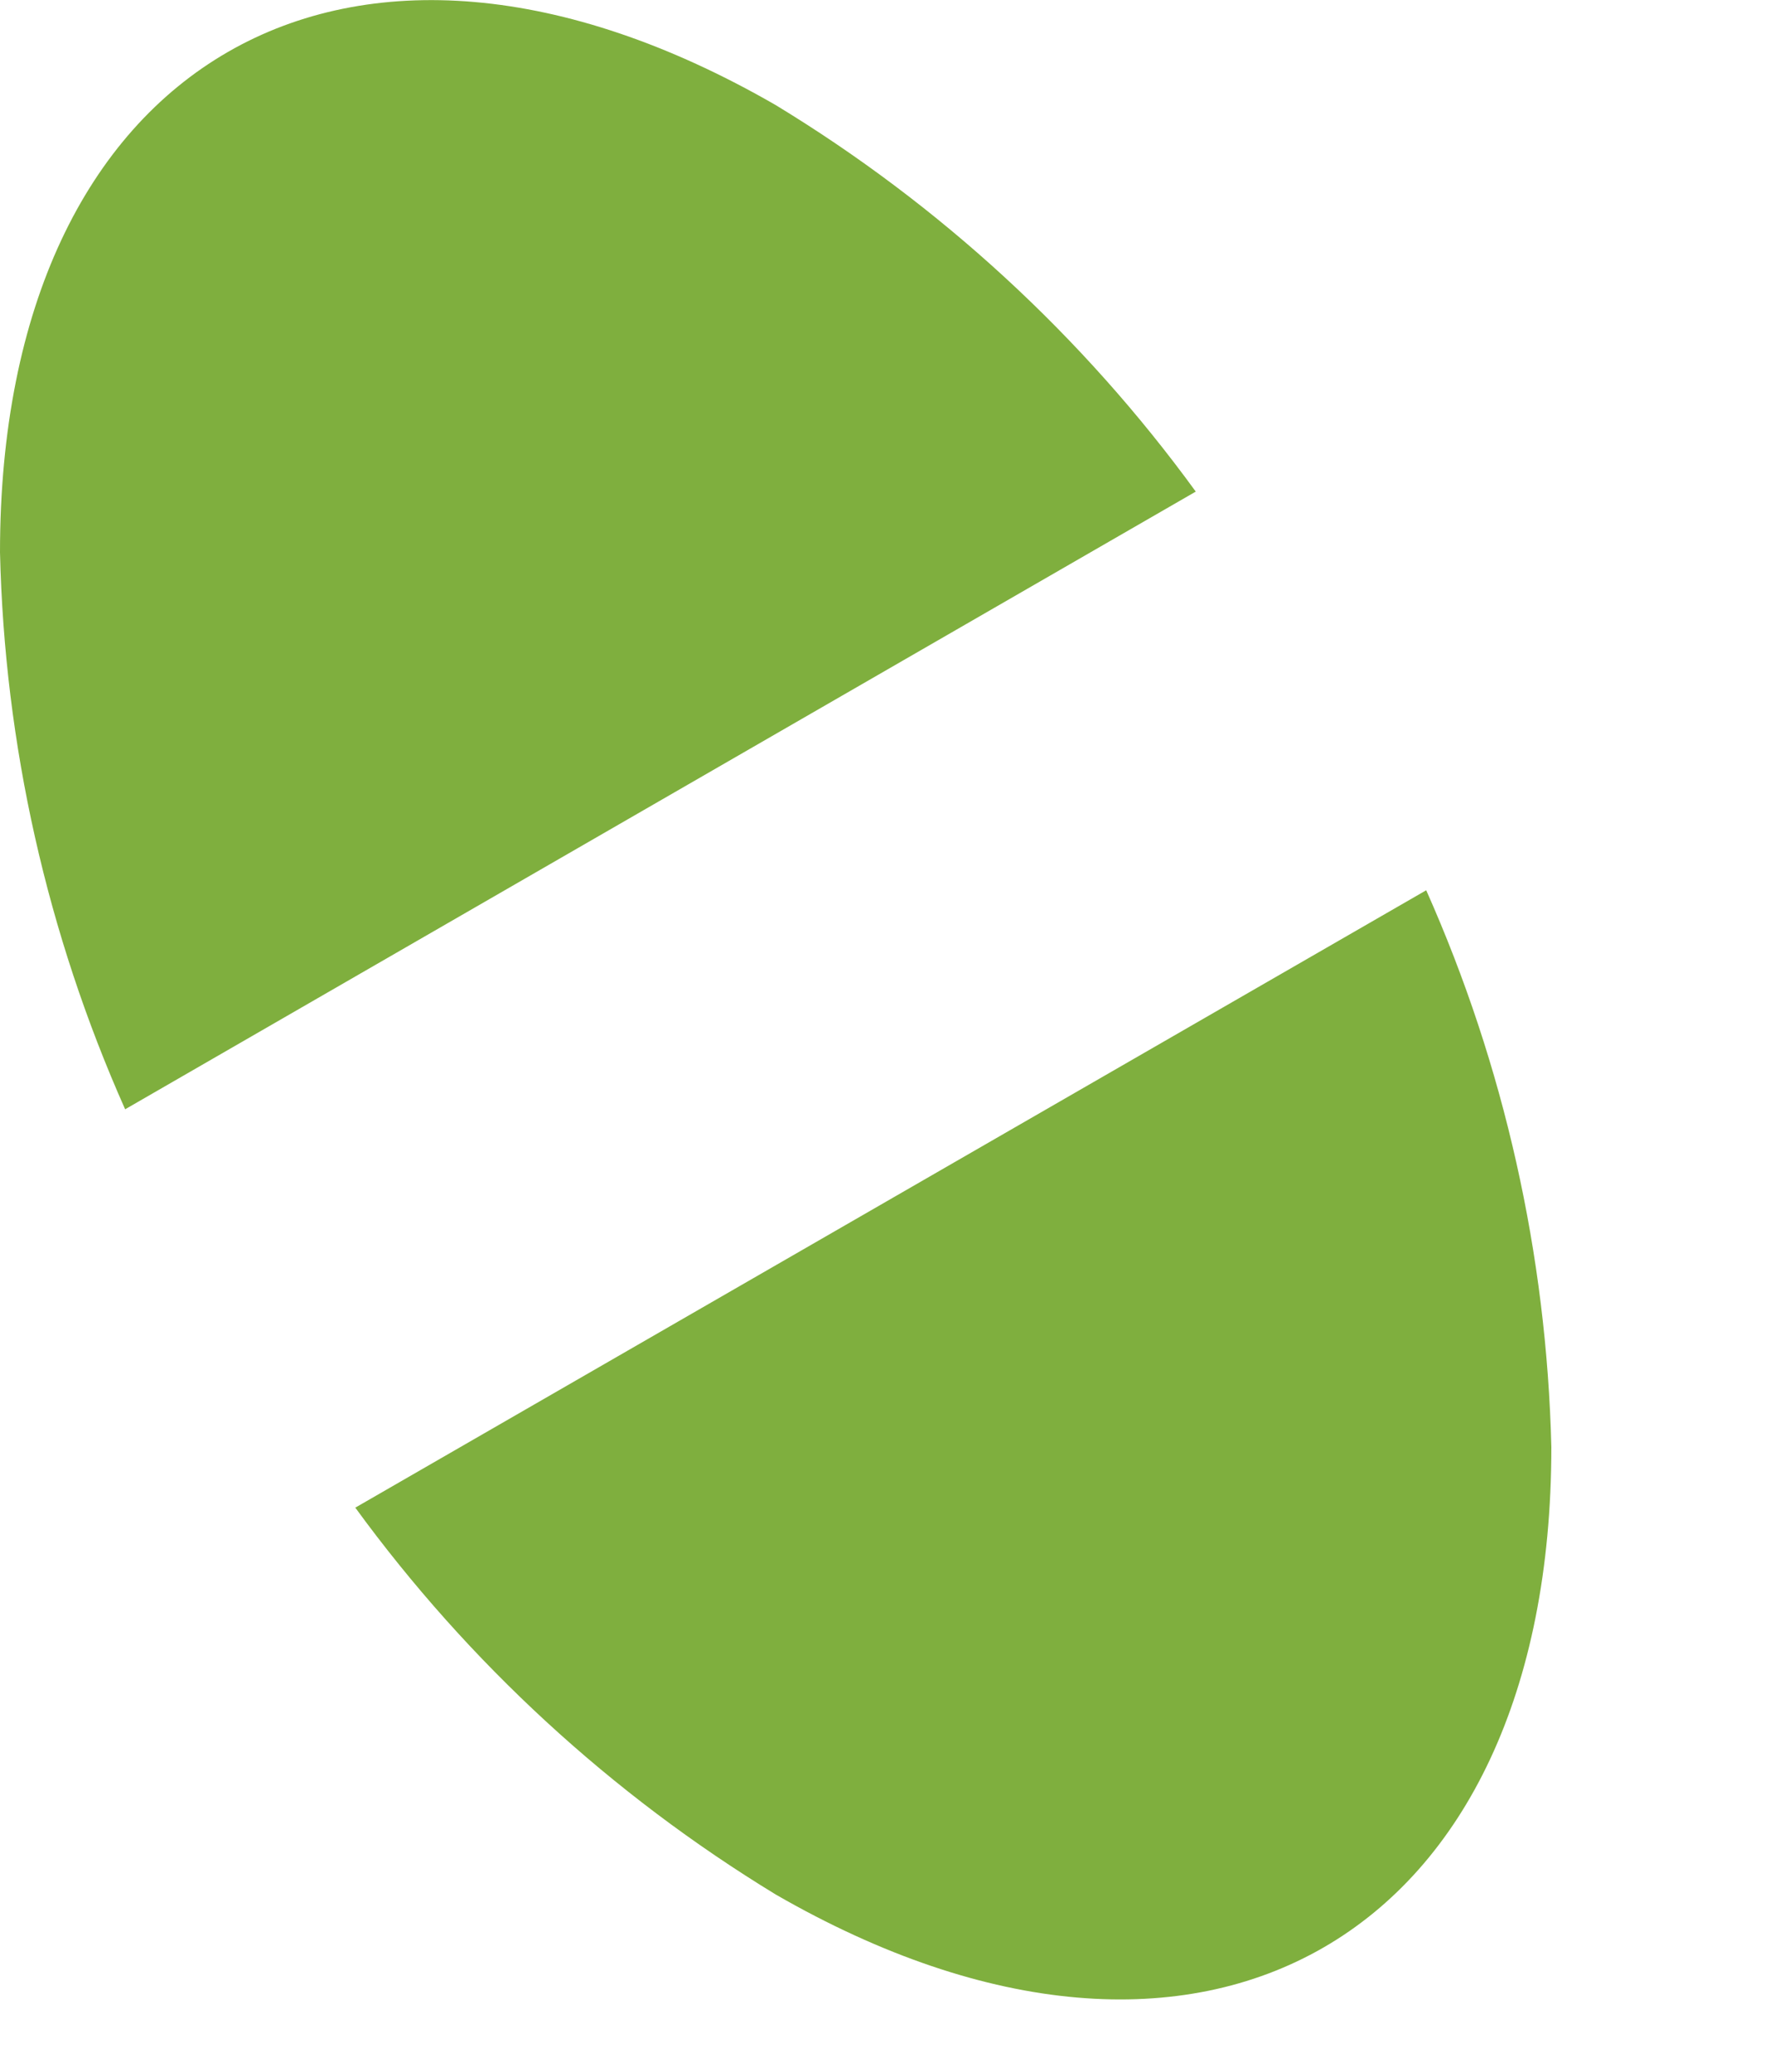 <?xml version="1.0" encoding="utf-8"?>
<svg xmlns="http://www.w3.org/2000/svg" fill="none" height="100%" overflow="visible" preserveAspectRatio="none" style="display: block;" viewBox="0 0 6 7" width="100%">
<path d="M4.042 1.661C3.66 1.136 3.177 0.692 2.622 0.355C1.18 -0.476 0 0.204 0 1.866C0.015 2.515 0.159 3.155 0.423 3.748L4.042 1.661ZM1.201 5.094C1.584 5.619 2.067 6.063 2.622 6.401C4.064 7.232 5.244 6.552 5.244 4.889C5.228 4.24 5.085 3.601 4.821 3.008L1.201 5.094Z" fill="#7FAF3E" id="Vector"/>
</svg>